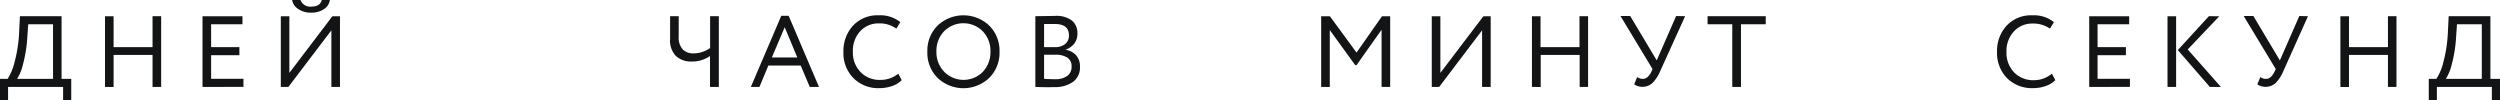 <?xml version="1.0" encoding="UTF-8"?> <svg xmlns="http://www.w3.org/2000/svg" viewBox="0 0 424.3 17"> <defs> <style>.cls-1{fill:#131415;}</style> </defs> <g id="Слой_2" data-name="Слой 2"> <g id="Слой_1-2" data-name="Слой 1"> <path class="cls-1" d="M0,17V13.39H1.29a9.16,9.16,0,0,0,1.17-2.81,23.56,23.56,0,0,0,.8-5.43l.12-2.4h7.07V13.39h1.64V17H10.71V14.76H1.37V17ZM4.64,6.27a23.58,23.58,0,0,1-.74,4.66,8.13,8.13,0,0,1-1,2.46H9V4.12H4.79Z"></path> <path class="cls-1" d="M25.89,14.76V9.32H19.28v5.44H17.82v-12h1.46V8h6.61V2.75h1.46v12Z"></path> <path class="cls-1" d="M34.37,14.76v-12h6.78V4.12H35.83V8h4.8V9.37h-4.8v4h5.49v1.37Z"></path> <path class="cls-1" d="M48.94,14.76H47.66v-12h1.45v9.61l7.3-9.61H57.7v12H56.24V5.15ZM49.58,0H51a1.76,1.76,0,0,0,1.84,1.12c1,0,1.59-.38,1.77-1.12h1.37a2.14,2.14,0,0,1-1,1.55,3.74,3.74,0,0,1-2.14.6,3.77,3.77,0,0,1-2.19-.6A2.23,2.23,0,0,1,49.58,0Z"></path> <path class="cls-1" d="M122,2.75v12H120.5V9.51a5.29,5.29,0,0,1-3.18.93,3.67,3.67,0,0,1-2.59-.93,3.73,3.73,0,0,1-1-2.9V2.75h1.46V6.21a3,3,0,0,0,.68,2.17,2.47,2.47,0,0,0,1.85.68,4.91,4.91,0,0,0,2.8-.91V2.75Z"></path> <path class="cls-1" d="M127.43,14.76,132.6,2.68h1.25L139,14.76h-1.56l-1.55-3.64h-5.48l-1.52,3.64Zm5.75-10.14L131,9.75h4.32Z"></path> <path class="cls-1" d="M152.46,12.5l.58,1.1a4.24,4.24,0,0,1-1.63,1,6.48,6.48,0,0,1-2.16.36,5.93,5.93,0,0,1-4.4-1.7,6,6,0,0,1-1.7-4.49,6.3,6.3,0,0,1,1.63-4.42,5.64,5.64,0,0,1,4.37-1.75,5.38,5.38,0,0,1,3.65,1.16l-.67,1.1a4.87,4.87,0,0,0-3-.89A4.19,4.19,0,0,0,146,5.29a4.88,4.88,0,0,0-1.25,3.46,4.75,4.75,0,0,0,1.3,3.48,4.5,4.5,0,0,0,3.39,1.33A4.72,4.72,0,0,0,152.46,12.5Z"></path> <path class="cls-1" d="M157.39,8.75a6,6,0,0,1,1.73-4.4,6.38,6.38,0,0,1,8.78,0,6,6,0,0,1,1.74,4.44,6,6,0,0,1-1.75,4.43,6.36,6.36,0,0,1-8.76,0A6,6,0,0,1,157.39,8.75Zm1.54,0a4.76,4.76,0,0,0,1.32,3.43,4.61,4.61,0,0,0,6.57,0,4.87,4.87,0,0,0,1.28-3.44,4.75,4.75,0,0,0-1.32-3.44,4.62,4.62,0,0,0-6.54,0A4.8,4.8,0,0,0,158.93,8.75Z"></path> <path class="cls-1" d="M175.72,14.75v-12L179,2.7a4.38,4.38,0,0,1,2.94.8,2.75,2.75,0,0,1,.92,2.17,2.69,2.69,0,0,1-.57,1.77,3.15,3.15,0,0,1-1.49,1v0a3.09,3.09,0,0,1,1.82.92,2.78,2.78,0,0,1,.67,1.93,3,3,0,0,1-1.2,2.62,5.24,5.24,0,0,1-3.16.87C177.73,14.82,176.66,14.79,175.72,14.75ZM179,4.07l-1.8,0V8h1.92a2.58,2.58,0,0,0,1.66-.53A1.8,1.8,0,0,0,181.42,6C181.42,4.71,180.61,4.07,179,4.07Zm.14,5.22h-1.94v4.08c.53.05,1.14.07,1.85.07a3.33,3.33,0,0,0,2.09-.56,1.91,1.91,0,0,0,.73-1.64,1.7,1.7,0,0,0-.71-1.45A3.53,3.53,0,0,0,179.12,9.29Z"></path> <path class="cls-1" d="M224.23,14.76v-12h1.48l4.52,6.16,4.32-6.16h1.39v12h-1.46V5.05l-4.25,6H230L225.69,5.1v9.66Z"></path> <path class="cls-1" d="M244.25,14.76H243v-12h1.46v9.61l7.3-9.61H253v12h-1.46V5.15Z"></path> <path class="cls-1" d="M268.1,14.76V9.32h-6.61v5.44H260v-12h1.46V8h6.61V2.75h1.46v12Z"></path> <path class="cls-1" d="M286,2.75,281.8,12a6.55,6.55,0,0,1-1.34,2.08,2.52,2.52,0,0,1-3.11.23l.51-1.23a1.67,1.67,0,0,0,.93.31c.6,0,1.09-.41,1.48-1.22l.2-.45-5.44-9h1.65l4.5,7.53,3.29-7.53Z"></path> <path class="cls-1" d="M289.81,4.12V2.75h9.87V4.12h-4.2V14.76H294V4.12Z"></path> <path class="cls-1" d="M348.25,12.5l.58,1.1a4.24,4.24,0,0,1-1.63,1,6.53,6.53,0,0,1-2.16.36,6,6,0,0,1-4.41-1.7,6.08,6.08,0,0,1-1.69-4.49,6.26,6.26,0,0,1,1.63-4.42,5.64,5.64,0,0,1,4.37-1.75,5.38,5.38,0,0,1,3.65,1.16l-.67,1.1A4.87,4.87,0,0,0,345,4a4.19,4.19,0,0,0-3.21,1.34,4.88,4.88,0,0,0-1.25,3.46,4.78,4.78,0,0,0,1.29,3.48,4.53,4.53,0,0,0,3.4,1.33A4.72,4.72,0,0,0,348.25,12.5Z"></path> <path class="cls-1" d="M354.58,14.76v-12h6.78V4.12H356V8h4.81V9.37H356v4h5.49v1.37Z"></path> <path class="cls-1" d="M367.87,14.76v-12h1.46v12Zm8.79-12L371.3,8.39l5.63,6.37h-1.87L369.62,8.5l5.27-5.75Z"></path> <path class="cls-1" d="M391.71,2.75,387.56,12a6.55,6.55,0,0,1-1.33,2.08,2.54,2.54,0,0,1-3.12.23l.52-1.23a1.64,1.64,0,0,0,.93.31c.59,0,1.08-.41,1.47-1.22l.21-.45-5.44-9h1.64l4.5,7.53,3.3-7.53Z"></path> <path class="cls-1" d="M405.28,14.76V9.32h-6.61v5.44h-1.46v-12h1.46V8h6.61V2.75h1.45v12Z"></path> <path class="cls-1" d="M412.21,17V13.39h1.29a9.11,9.11,0,0,0,1.18-2.81,24.18,24.18,0,0,0,.79-5.43l.12-2.4h7.08V13.39h1.63V17h-1.38V14.76h-9.33V17Zm4.64-10.73a22.87,22.87,0,0,1-.74,4.66,8.13,8.13,0,0,1-1,2.46h6.1V4.12H417Z"></path> </g> </g> </svg> 